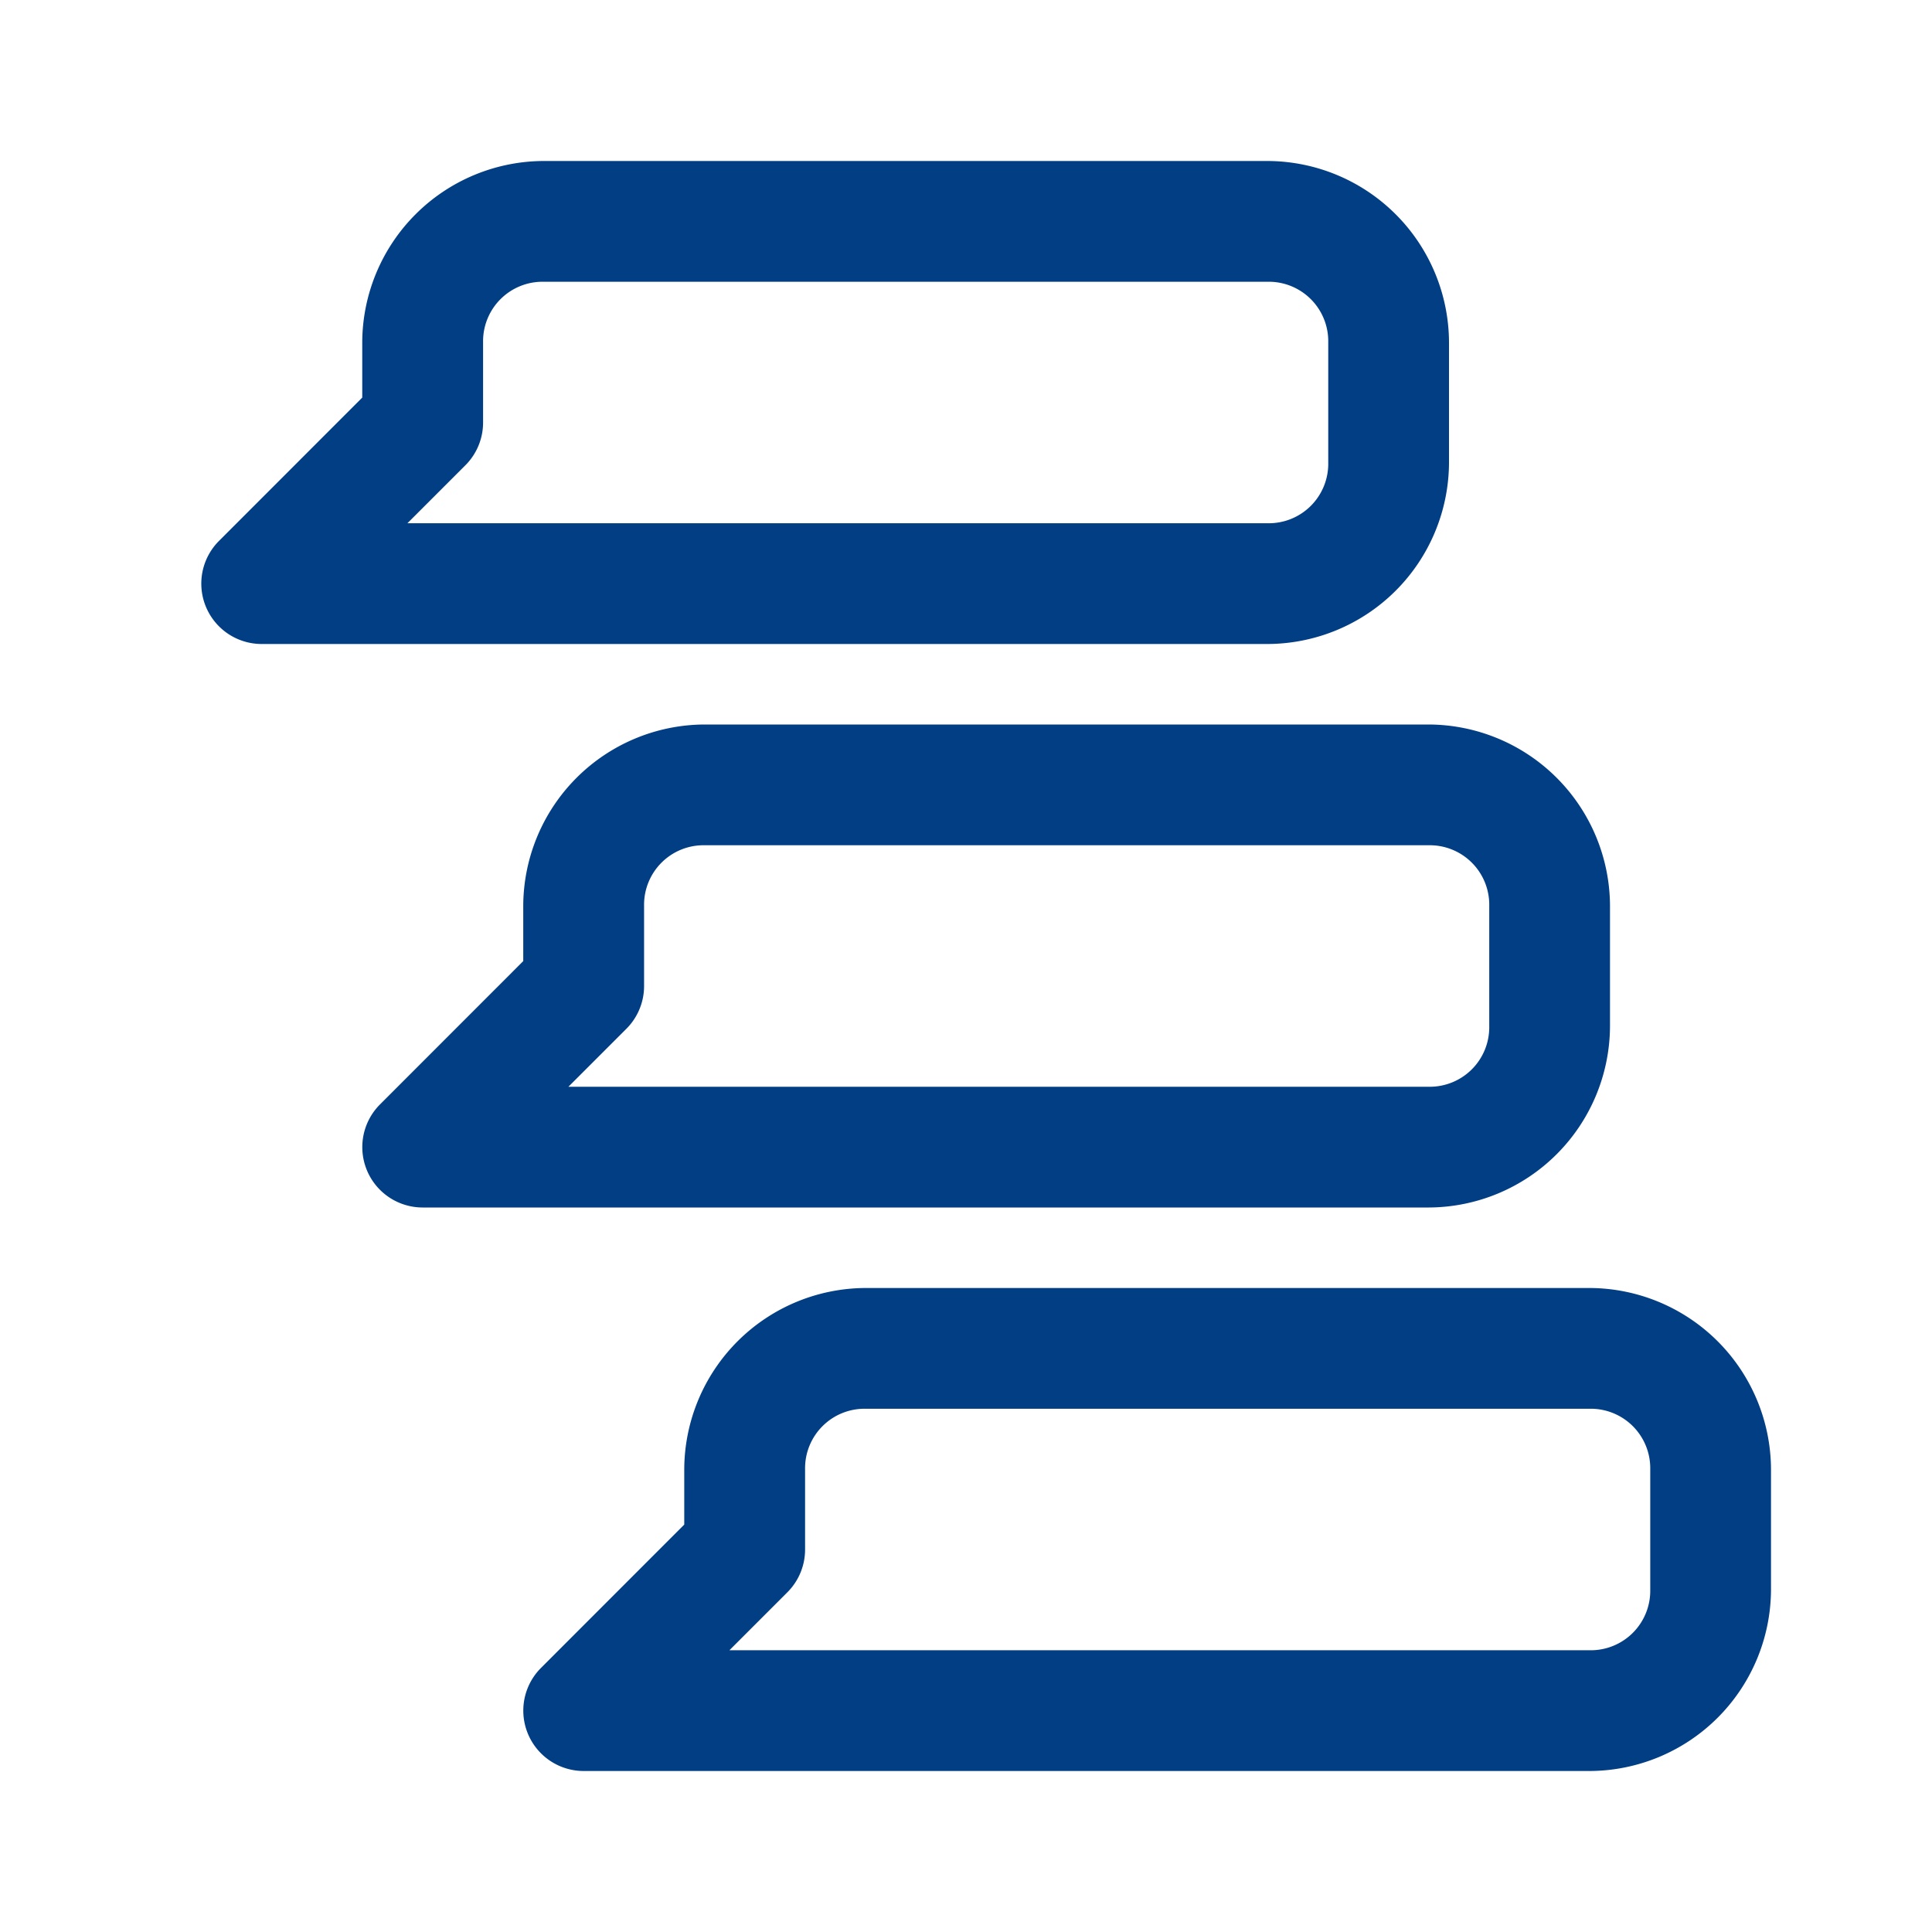 <svg xmlns="http://www.w3.org/2000/svg" width="24" height="24" viewBox="0 0 24 24">
    <path data-name="Pfad 3782" d="M0 0h24v24H0z" style="fill:none"/>
    <path d="M9.25 4A2.261 2.261 0 0 0 7 6.25v.689L5.22 8.72A.75.75 0 0 0 5.75 10h12.5a2.261 2.261 0 0 0 2.25-2.25v-1.5A2.261 2.261 0 0 0 18.25 4zm0 1.5h9a.739.739 0 0 1 .75.75v1.5a.739.739 0 0 1-.75.75H7.561l.72-.72a.75.75 0 0 0 .22-.53v-1a.739.739 0 0 1 .749-.75zm2 5.5A2.261 2.261 0 0 0 9 13.25v.689L7.22 15.72A.75.75 0 0 0 7.75 17h12.5a2.261 2.261 0 0 0 2.25-2.25v-1.5A2.261 2.261 0 0 0 20.25 11zm0 1.5h9a.739.739 0 0 1 .75.75v1.5a.739.739 0 0 1-.75.75H9.561l.72-.72a.75.75 0 0 0 .22-.53v-1a.739.739 0 0 1 .749-.75zm2 5.5A2.261 2.261 0 0 0 11 20.25v.689L9.22 22.72A.75.75 0 0 0 9.75 24h12.5a2.261 2.261 0 0 0 2.25-2.25v-1.5A2.261 2.261 0 0 0 22.25 18zm0 1.5h9a.739.739 0 0 1 .75.75v1.5a.739.739 0 0 1-.75.75H11.561l.72-.72a.75.75 0 0 0 .22-.53v-1a.739.739 0 0 1 .749-.75z" transform="translate(-2.5 -2)" style="fill:#023e84"/>
</svg>
